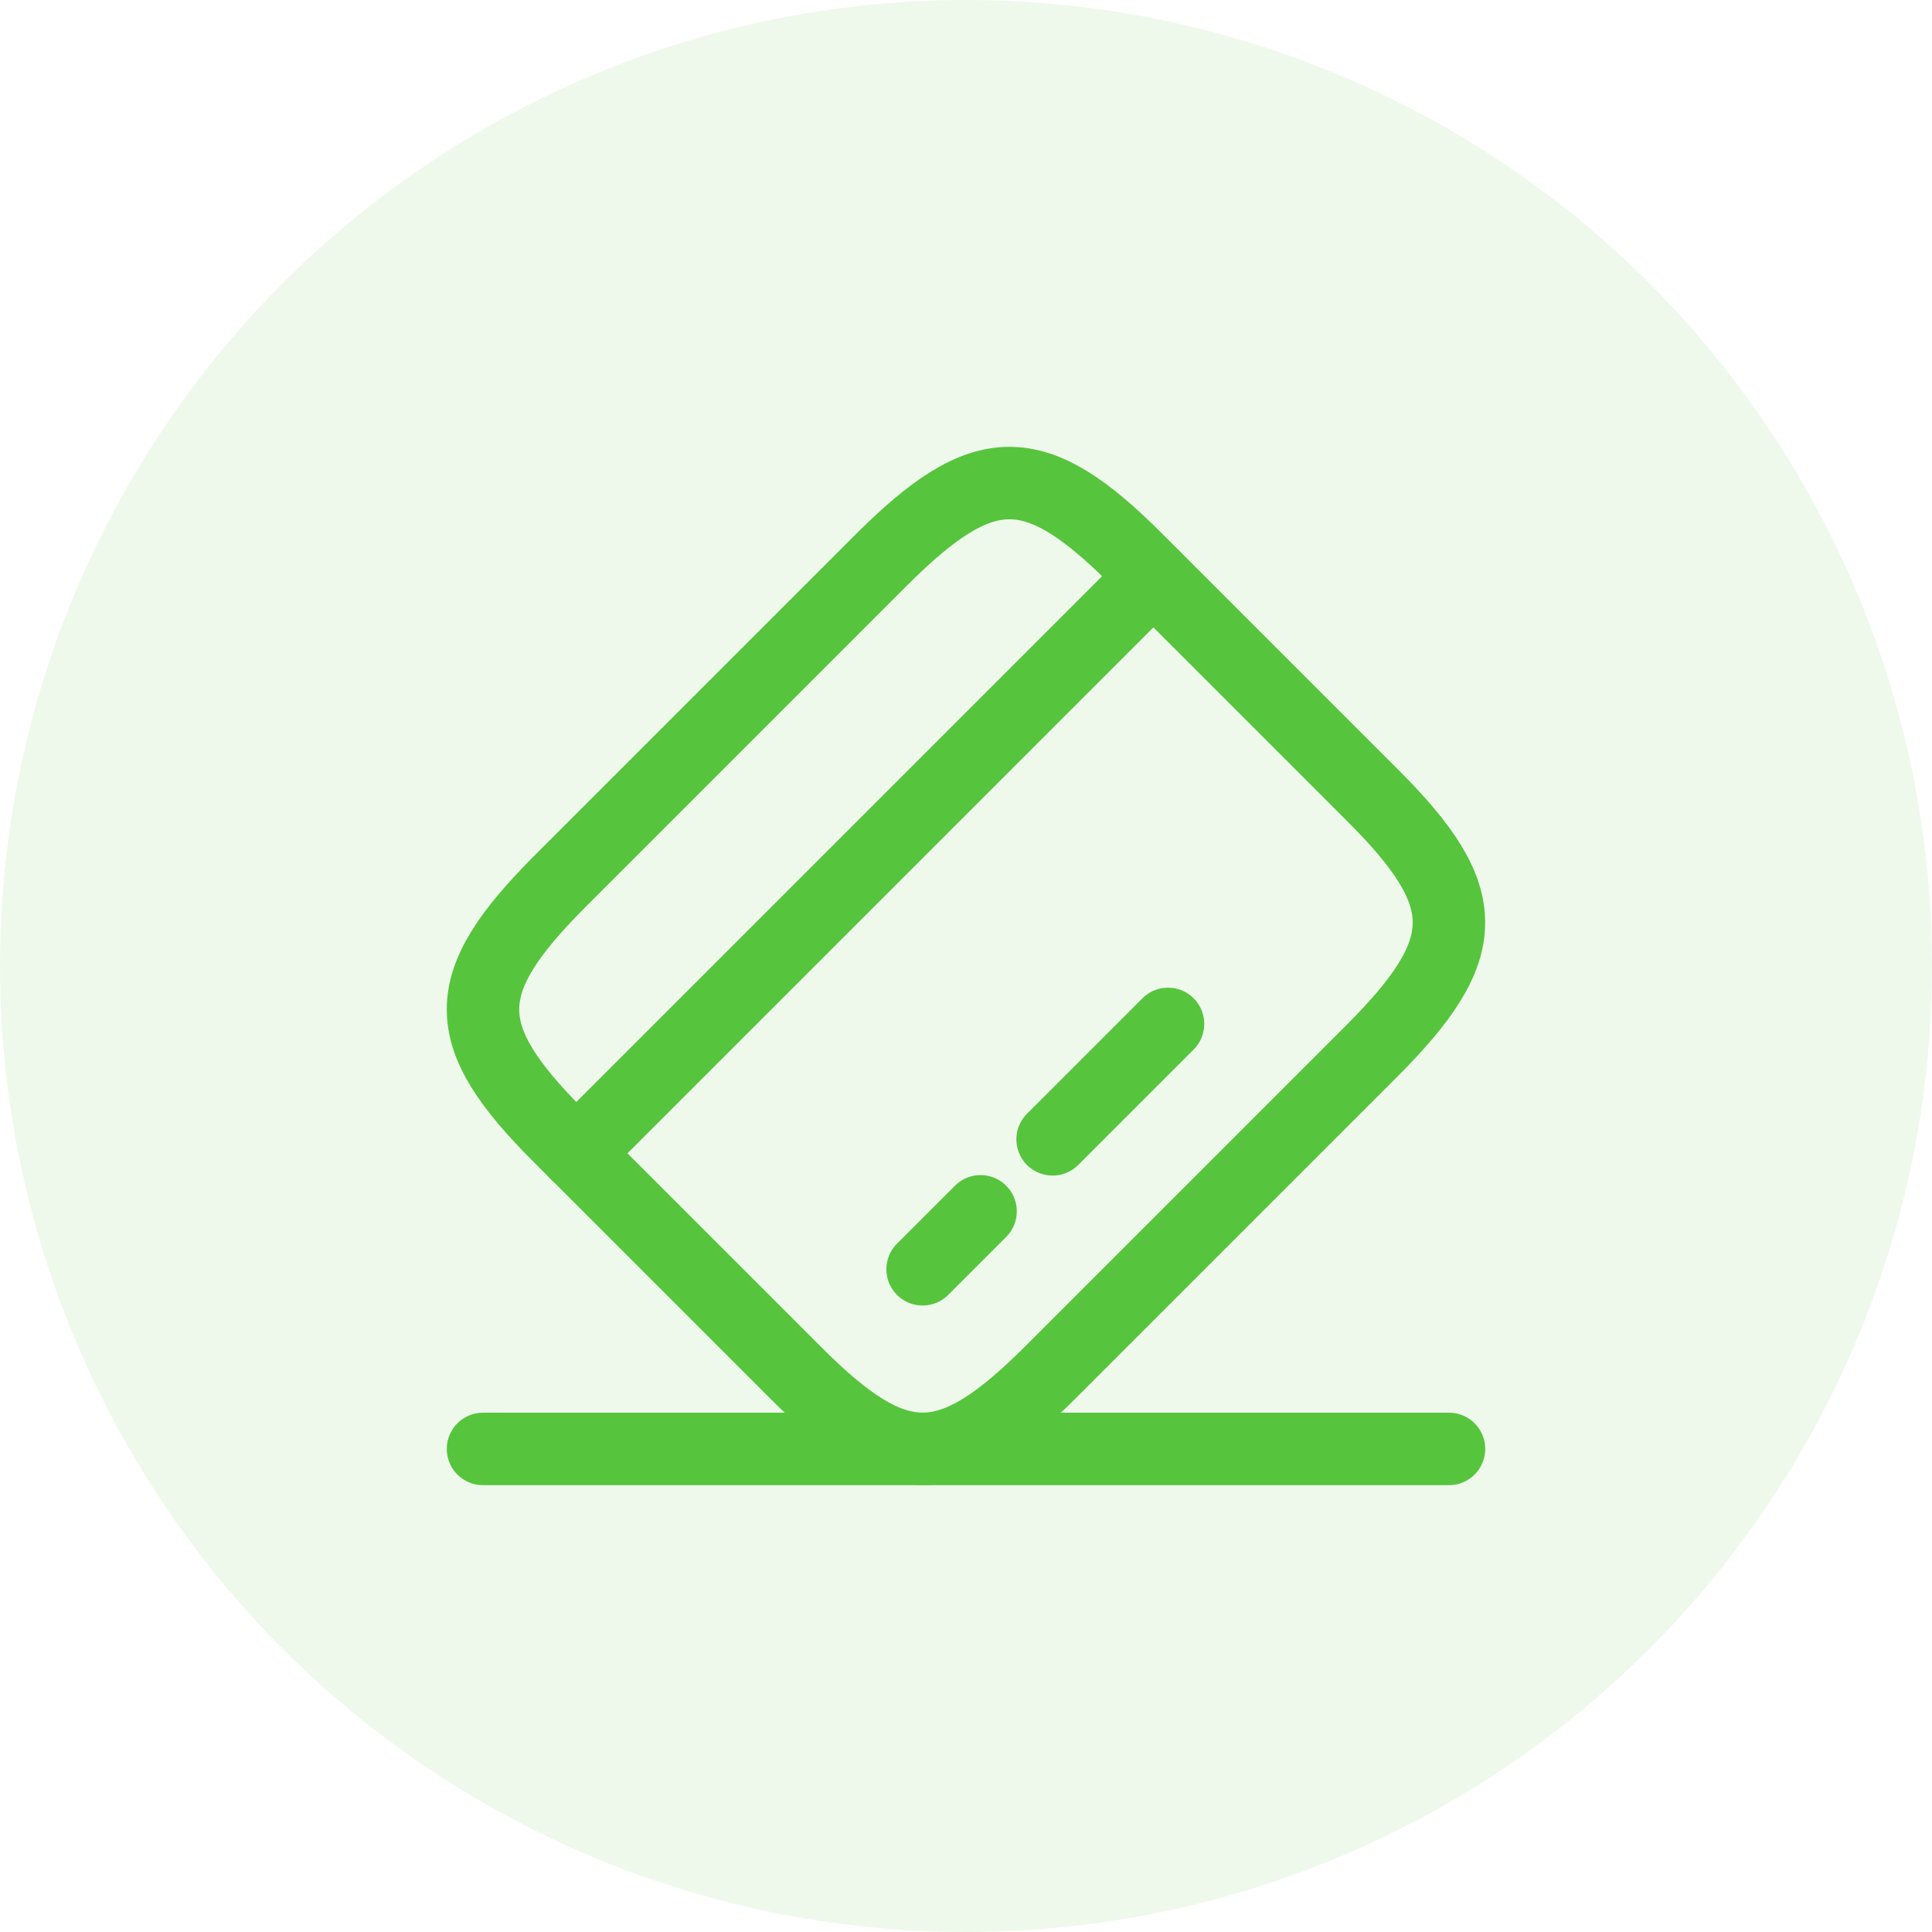 <svg width="80" height="80" viewBox="0 0 80 80" fill="none" xmlns="http://www.w3.org/2000/svg">
<circle opacity="0.1" cx="40" cy="40" r="40" fill="#57C43D"/>
<path d="M23.859 47.758L47.759 23.858" stroke="#57C43D" stroke-width="3" stroke-miterlimit="10" stroke-linecap="round" stroke-linejoin="round"/>
<path d="M38.203 52.558L40.603 50.158" stroke="#57C43D" stroke-width="3" stroke-miterlimit="10" stroke-linecap="round" stroke-linejoin="round"/>
<path d="M43.586 47.178L48.366 42.398" stroke="#57C43D" stroke-width="3" stroke-miterlimit="10" stroke-linecap="round" stroke-linejoin="round"/>
<path d="M23.203 36.478L36.483 23.198C40.722 18.958 42.843 18.938 47.042 23.138L56.862 32.958C61.062 37.158 61.042 39.278 56.803 43.518L43.523 56.798C39.282 61.038 37.163 61.058 32.962 56.858L23.142 47.038C18.942 42.838 18.942 40.738 23.203 36.478Z" stroke="#57C43D" stroke-width="3" stroke-linecap="round" stroke-linejoin="round"/>
<path d="M20 59.997H60" stroke="#57C43D" stroke-width="3" stroke-linecap="round" stroke-linejoin="round"/>
</svg>
